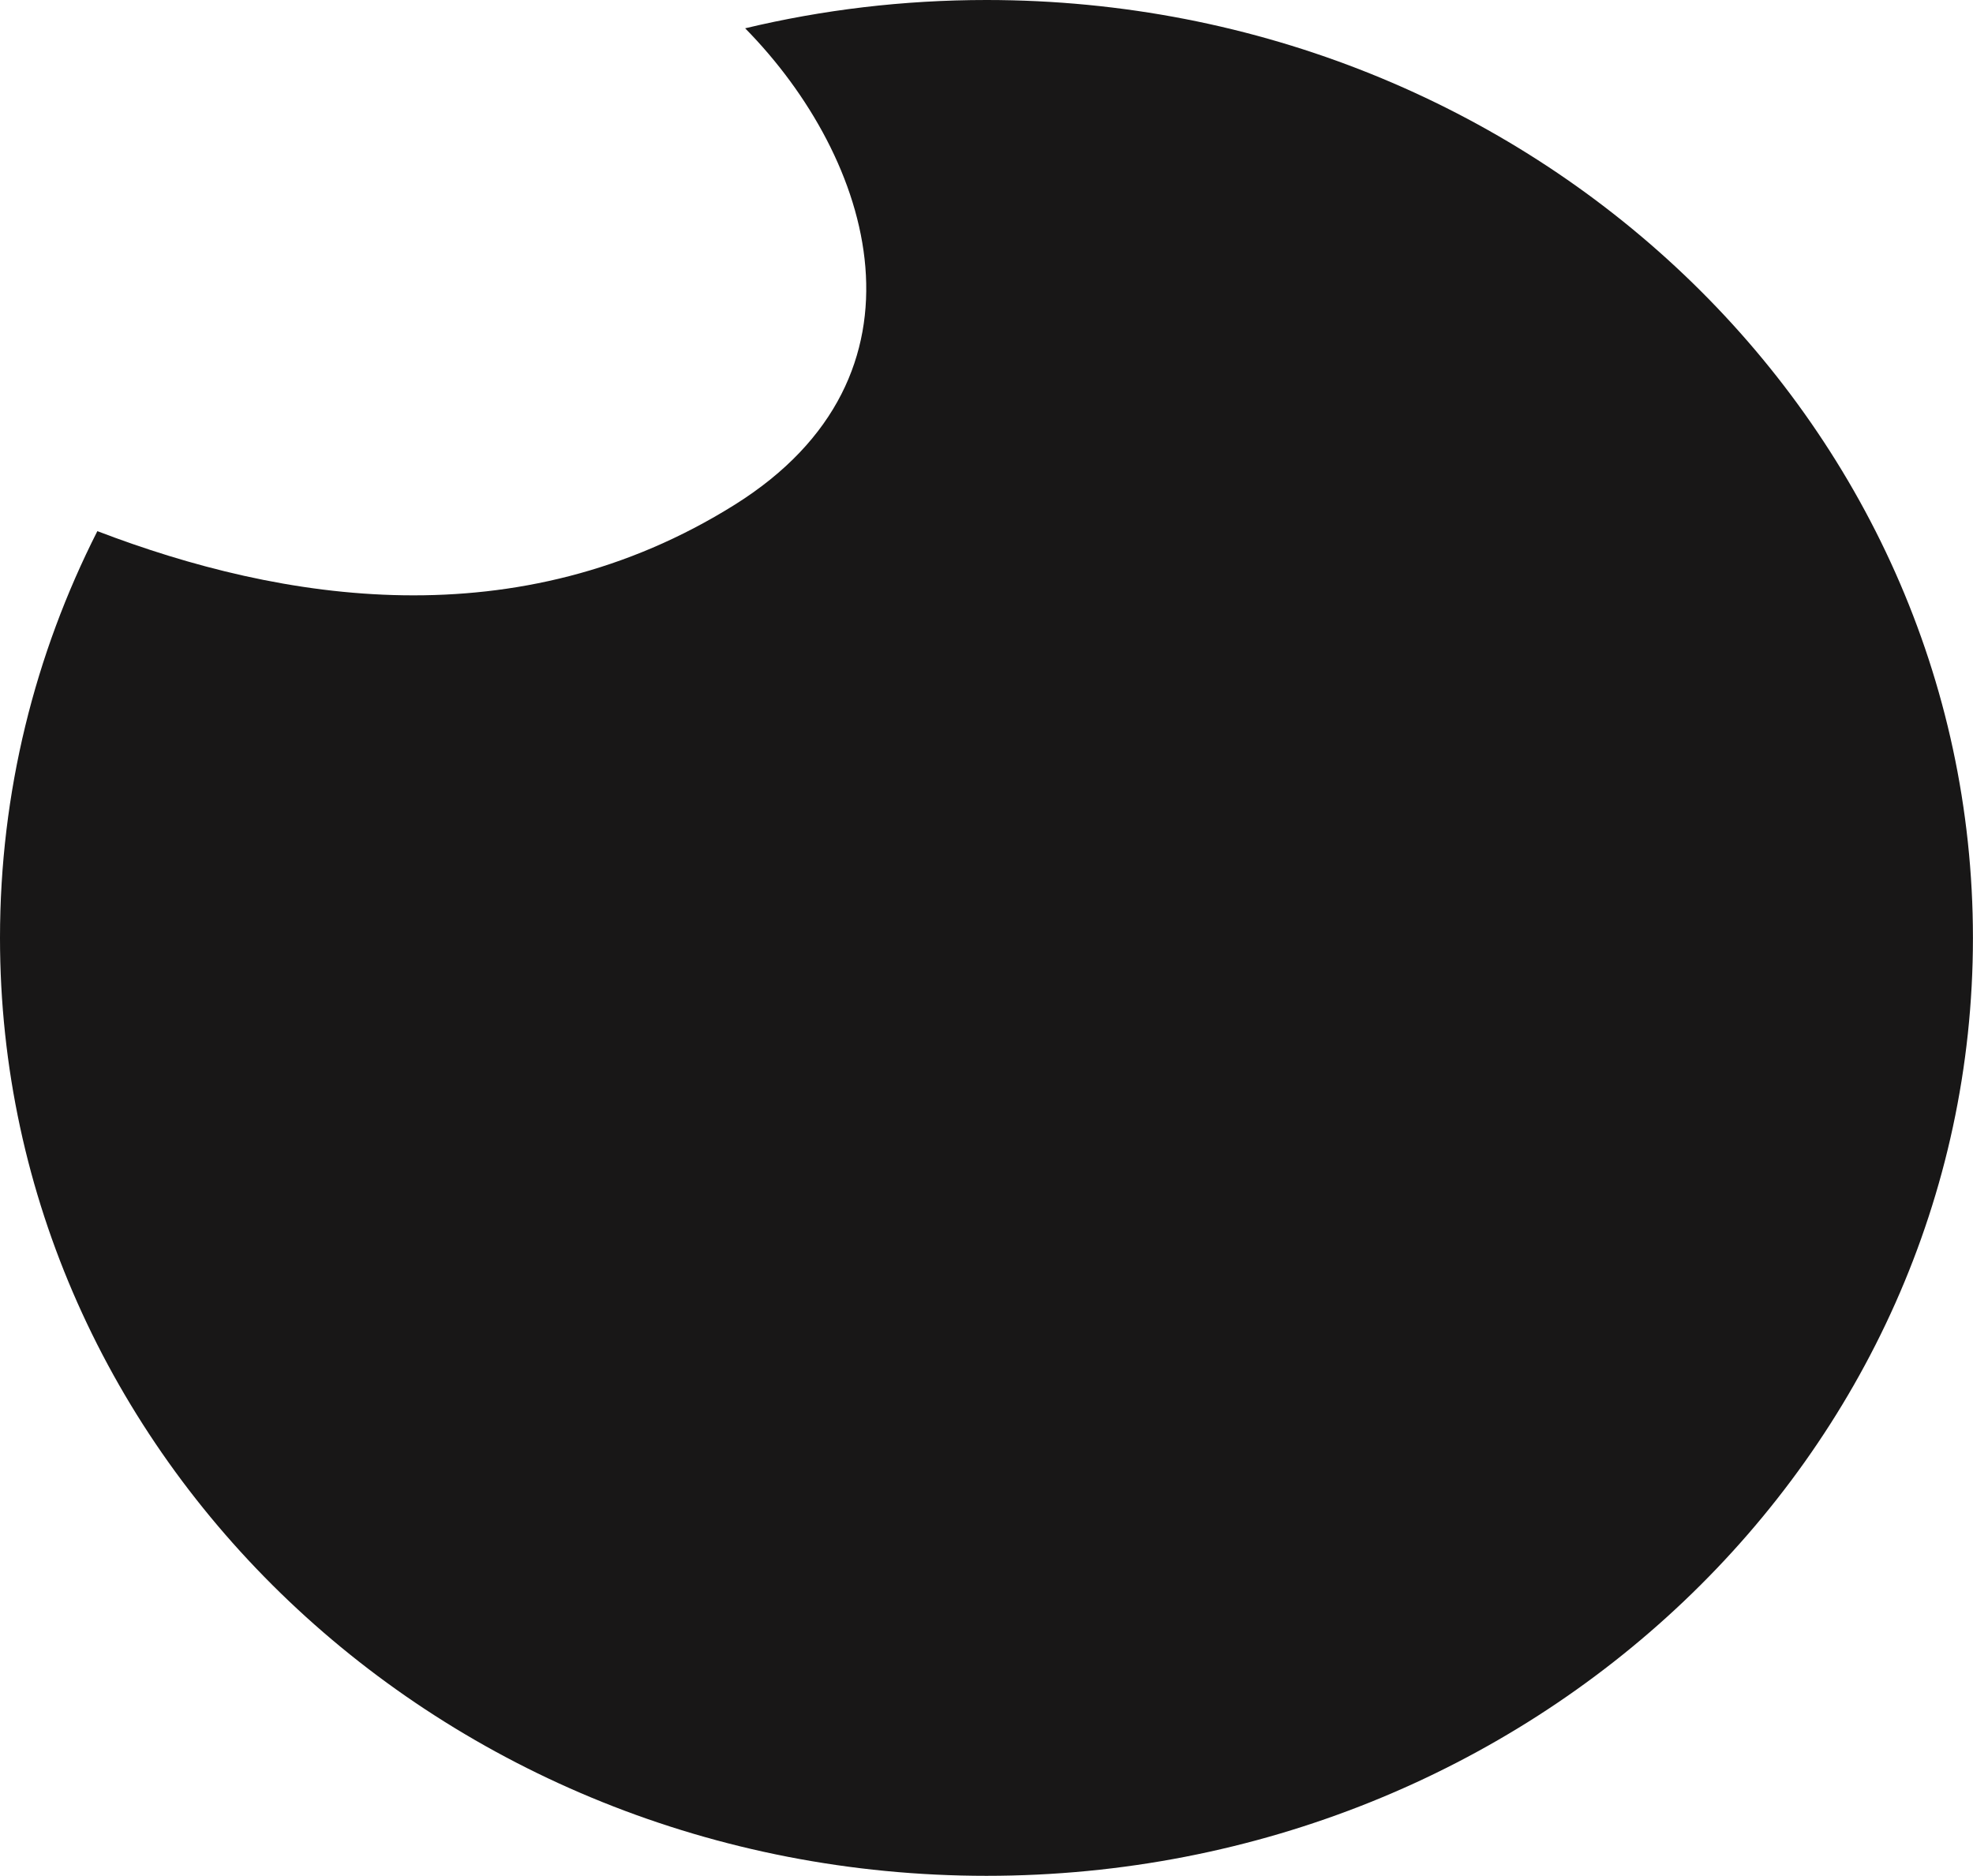 <?xml version="1.0" encoding="UTF-8"?> <svg xmlns="http://www.w3.org/2000/svg" id="Layer_2" data-name="Layer 2" viewBox="0 0 335.37 318.83"><defs><style> .cls-1 { fill: #181717; } </style></defs><g id="Layer_2-2" data-name="Layer 2"><path class="cls-1" d="M167.68,0c-14.15,0-27.89,1.67-41.02,4.81,21.8,22.16,33.28,59.04-1.77,80.98-36.89,23.09-77.06,16.46-108.34,4.49C5.94,111.19,0,134.64,0,159.42c0,88.04,75.07,159.42,167.68,159.42s167.68-71.37,167.68-159.42S260.29,0,167.68,0Z"></path></g></svg> 
